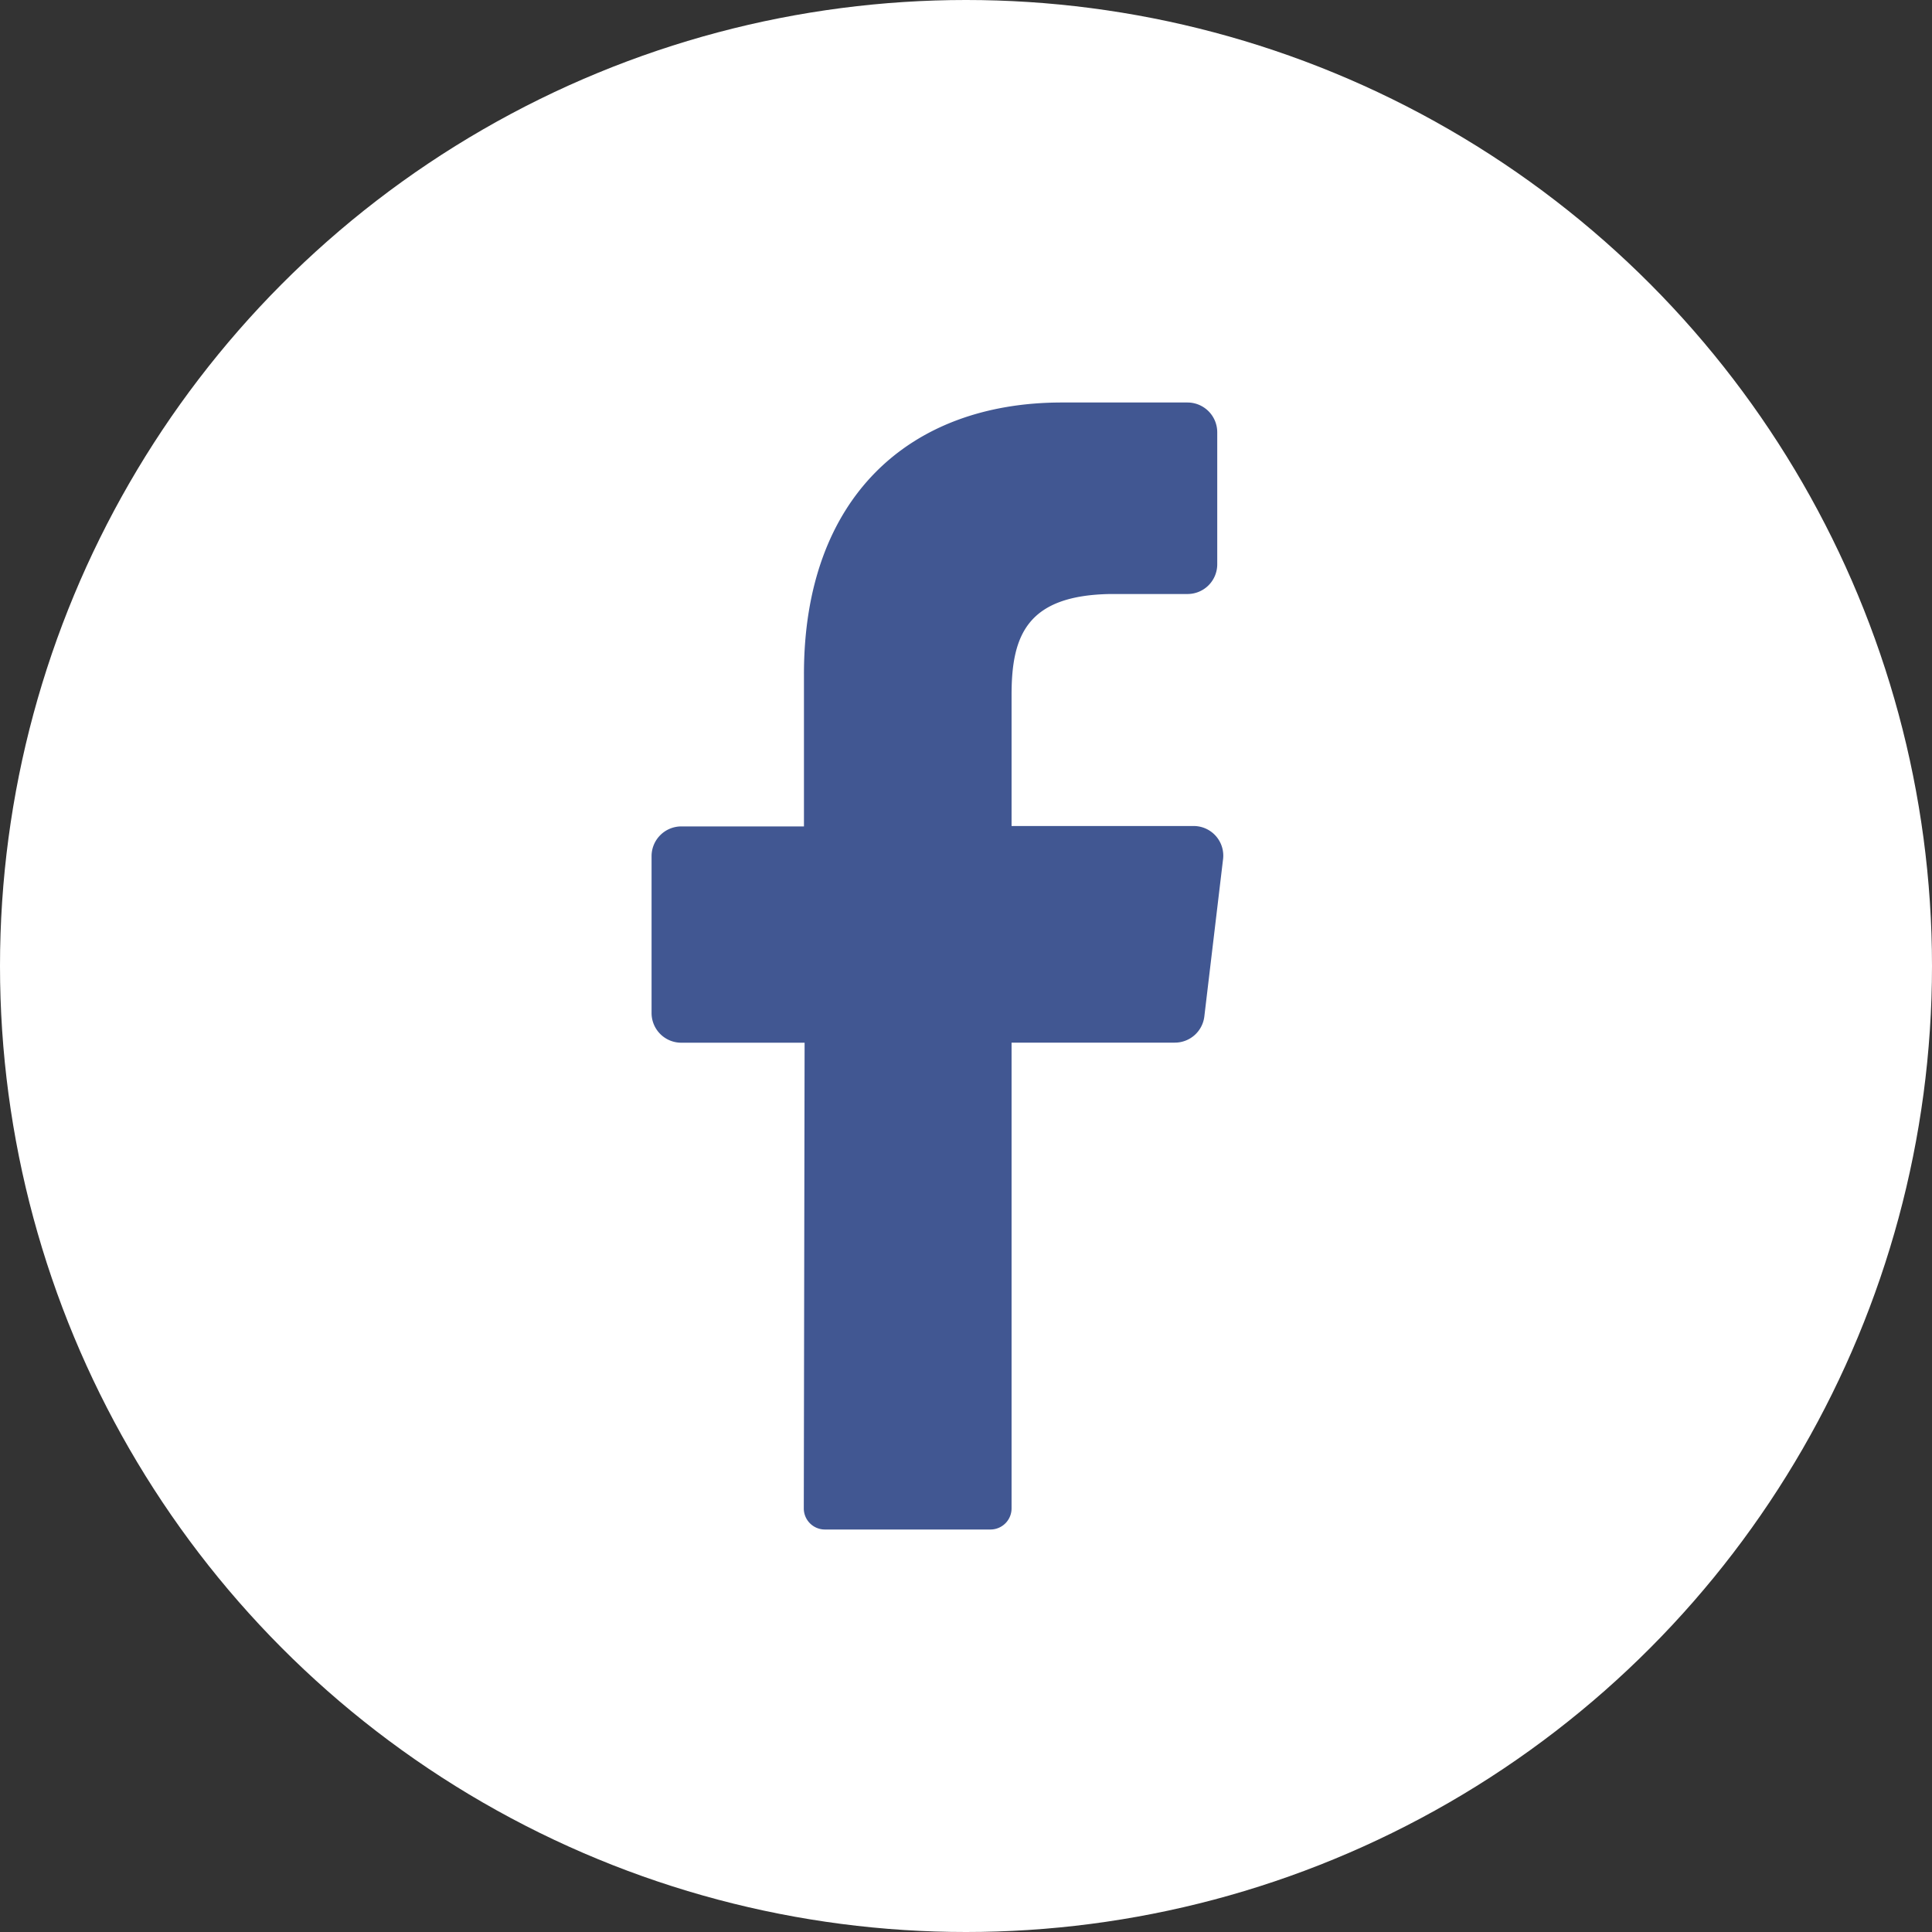 <svg width="24" height="24" viewBox="0 0 24 24" fill="none" xmlns="http://www.w3.org/2000/svg"><rect x="0" y="0" width="24" height="24" fill="#333333" stroke="none"/><circle cx="12" cy="12" r="12" fill="#fff"/><path d="M15.193 10.675l-.232 1.949a.369.369 0 01-.369.328h-2.026v5.784a.262.262 0 01-.258.264h-2.065a.262.262 0 01-.258-.265l.01-5.782H8.462a.369.369 0 01-.368-.369v-1.949a.37.37 0 01.368-.369h1.525v-1.89C9.986 6.19 11.287 5 13.192 5h1.56a.37.37 0 01.369.369v1.64a.369.369 0 01-.369.37h-.956c-1.035.016-1.23.511-1.23 1.252v1.63h2.268a.368.368 0 01.359.415v-.001z" fill="#415792"/></svg>